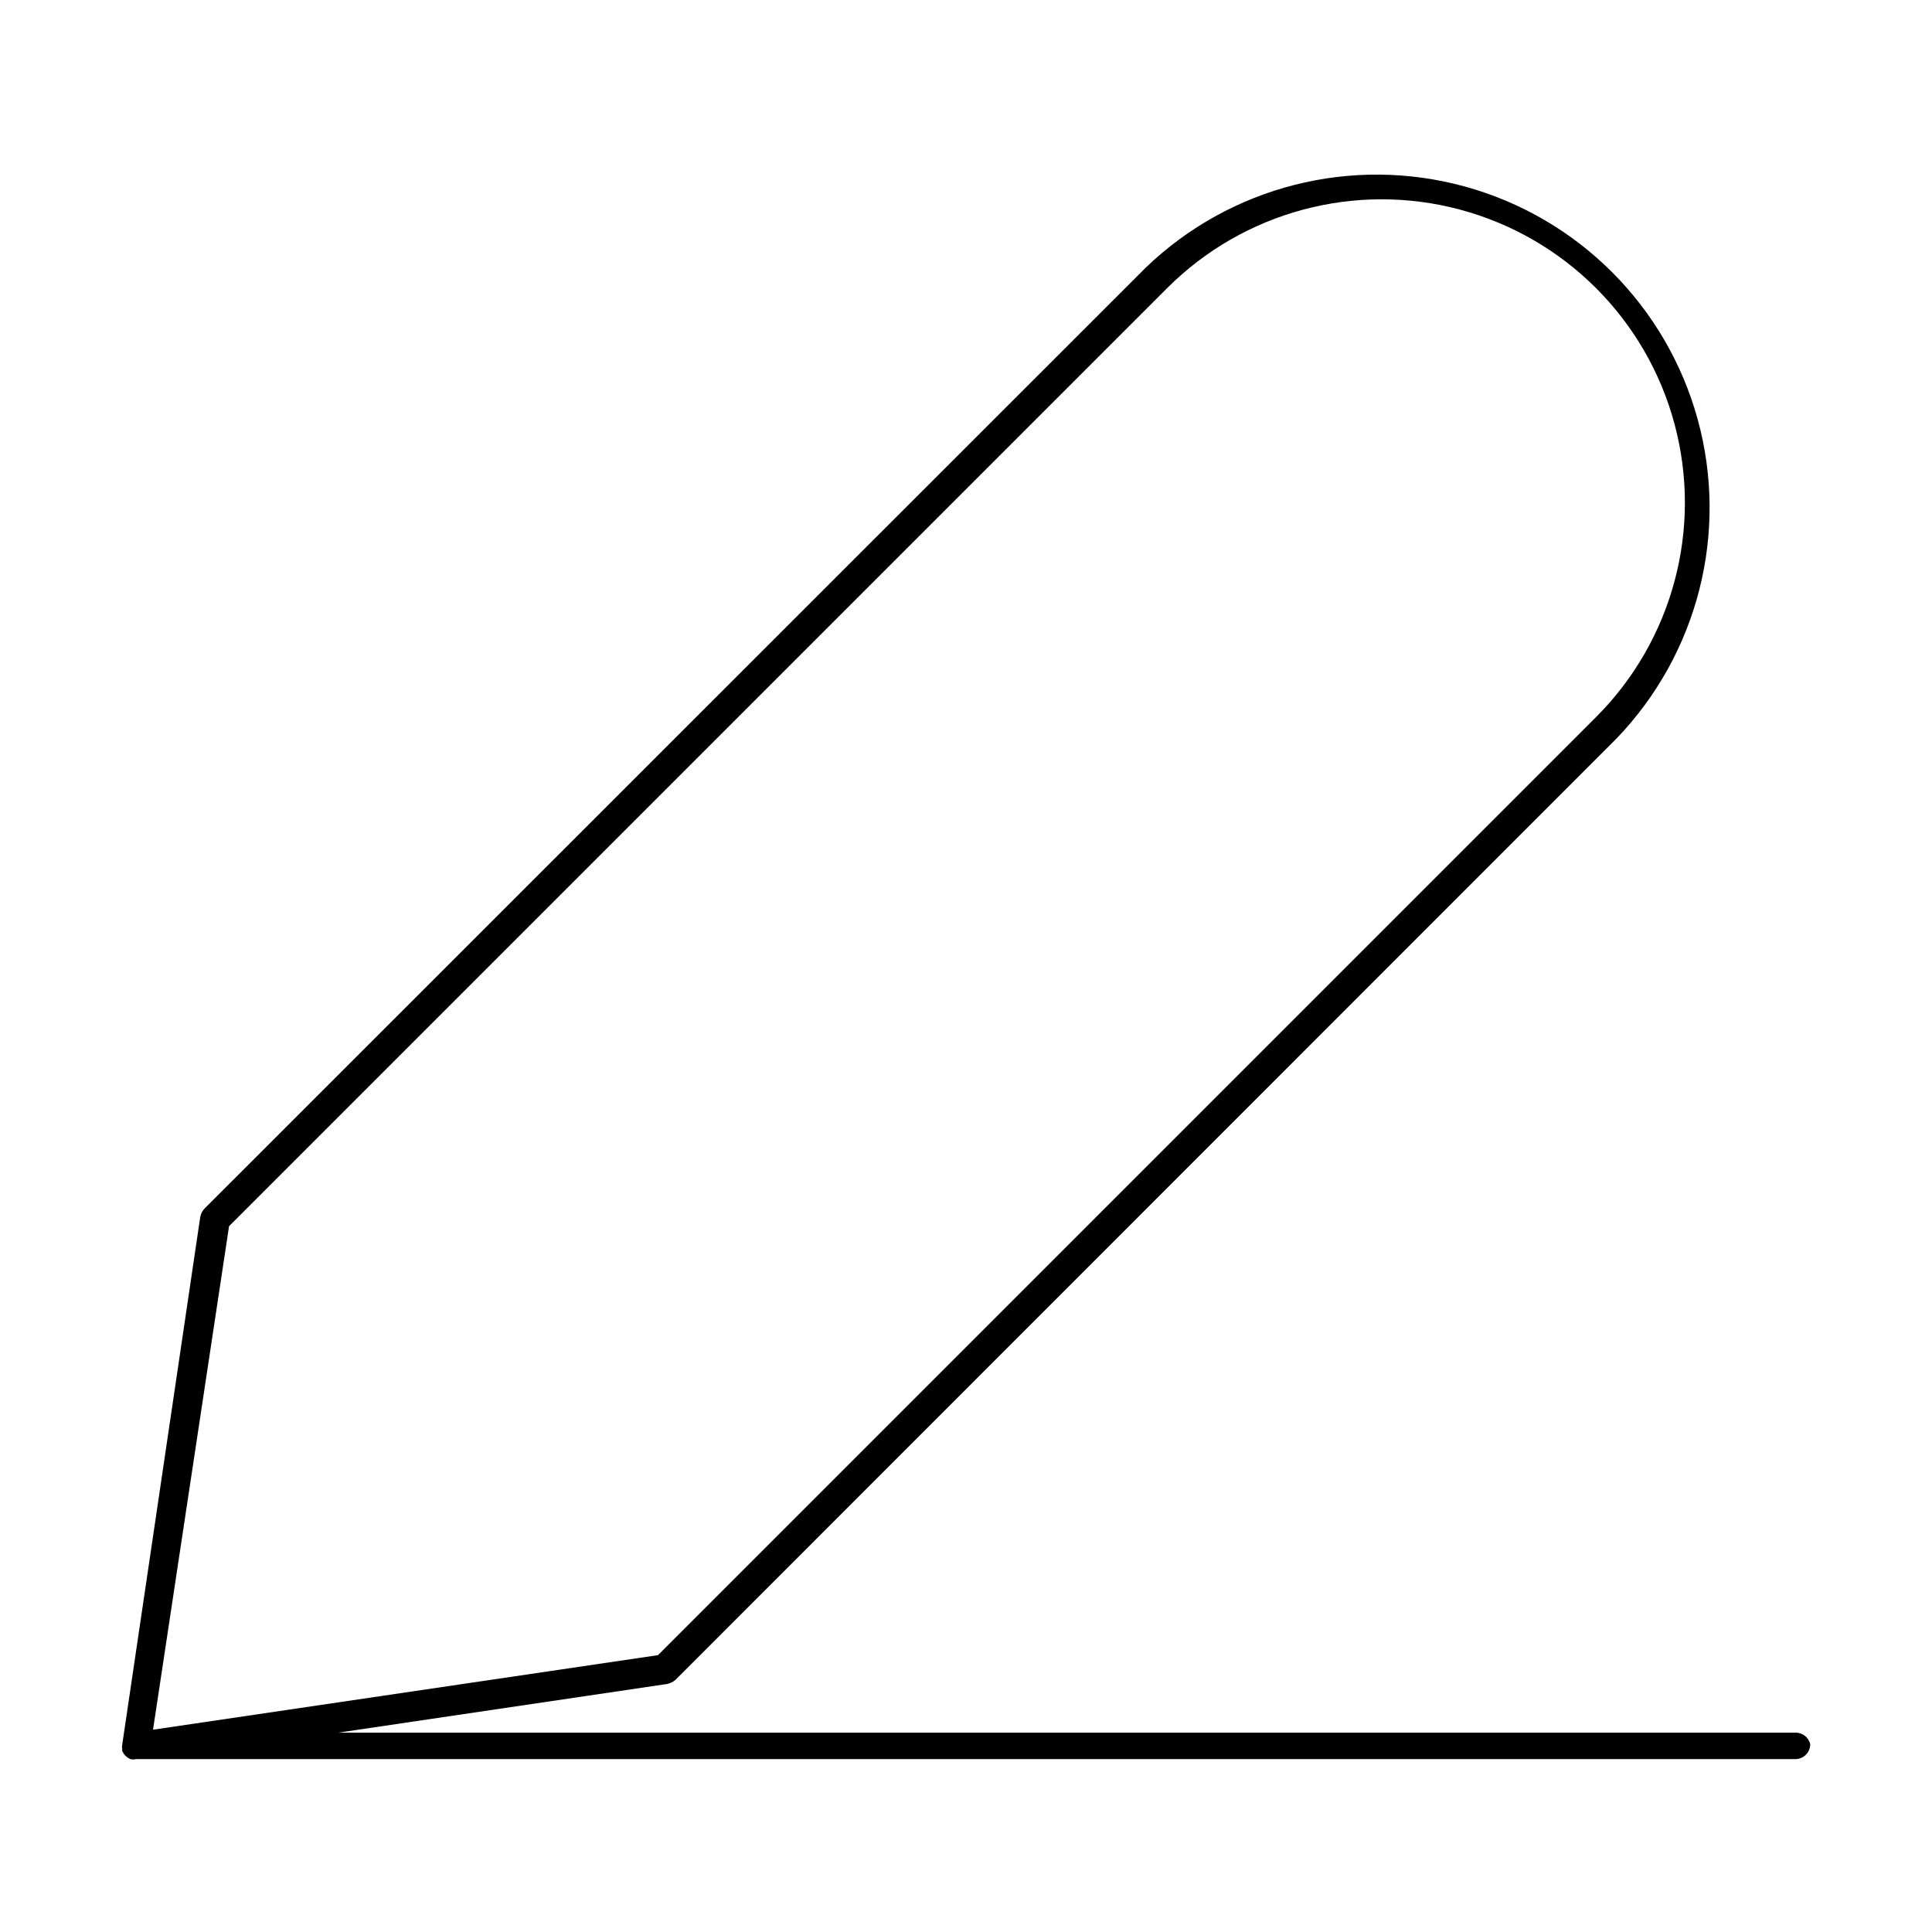 <?xml version="1.0" encoding="UTF-8"?>
<!-- Uploaded to: ICON Repo, www.iconrepo.com, Generator: ICON Repo Mixer Tools -->
<svg fill="#000000" width="800px" height="800px" version="1.1" viewBox="144 144 512 512" xmlns="http://www.w3.org/2000/svg">
 <path d="m619.79 603.18h-386.2l87.223-12.91c0.816-0.172 1.578-0.551 2.207-1.102l249.46-249.54h-0.004c21.535-22.438 29.672-54.547 21.418-84.527-8.254-29.984-31.68-53.406-61.66-61.66s-62.094-0.117-84.527 21.414l-249.54 249.46c-0.566 0.617-0.949 1.383-1.102 2.203l-20.703 140.04c-0.047 0.262-0.047 0.527 0 0.789 0.035 0.184 0.035 0.371 0 0.551 0.379 1.035 1.18 1.863 2.203 2.281 0.492 0.117 1.004 0.117 1.496 0h439.73c1.043 0 2.047-0.414 2.785-1.152 0.738-0.738 1.152-1.738 1.152-2.781-0.414-1.832-2.062-3.117-3.938-3.07zm-415.09-134.22 248.6-248.6c20.305-20.305 49.902-28.234 77.637-20.805 27.738 7.434 49.406 29.098 56.836 56.836 7.434 27.738-0.496 57.336-20.801 77.641l-248.6 248.6-133.82 19.758z"/>
</svg>